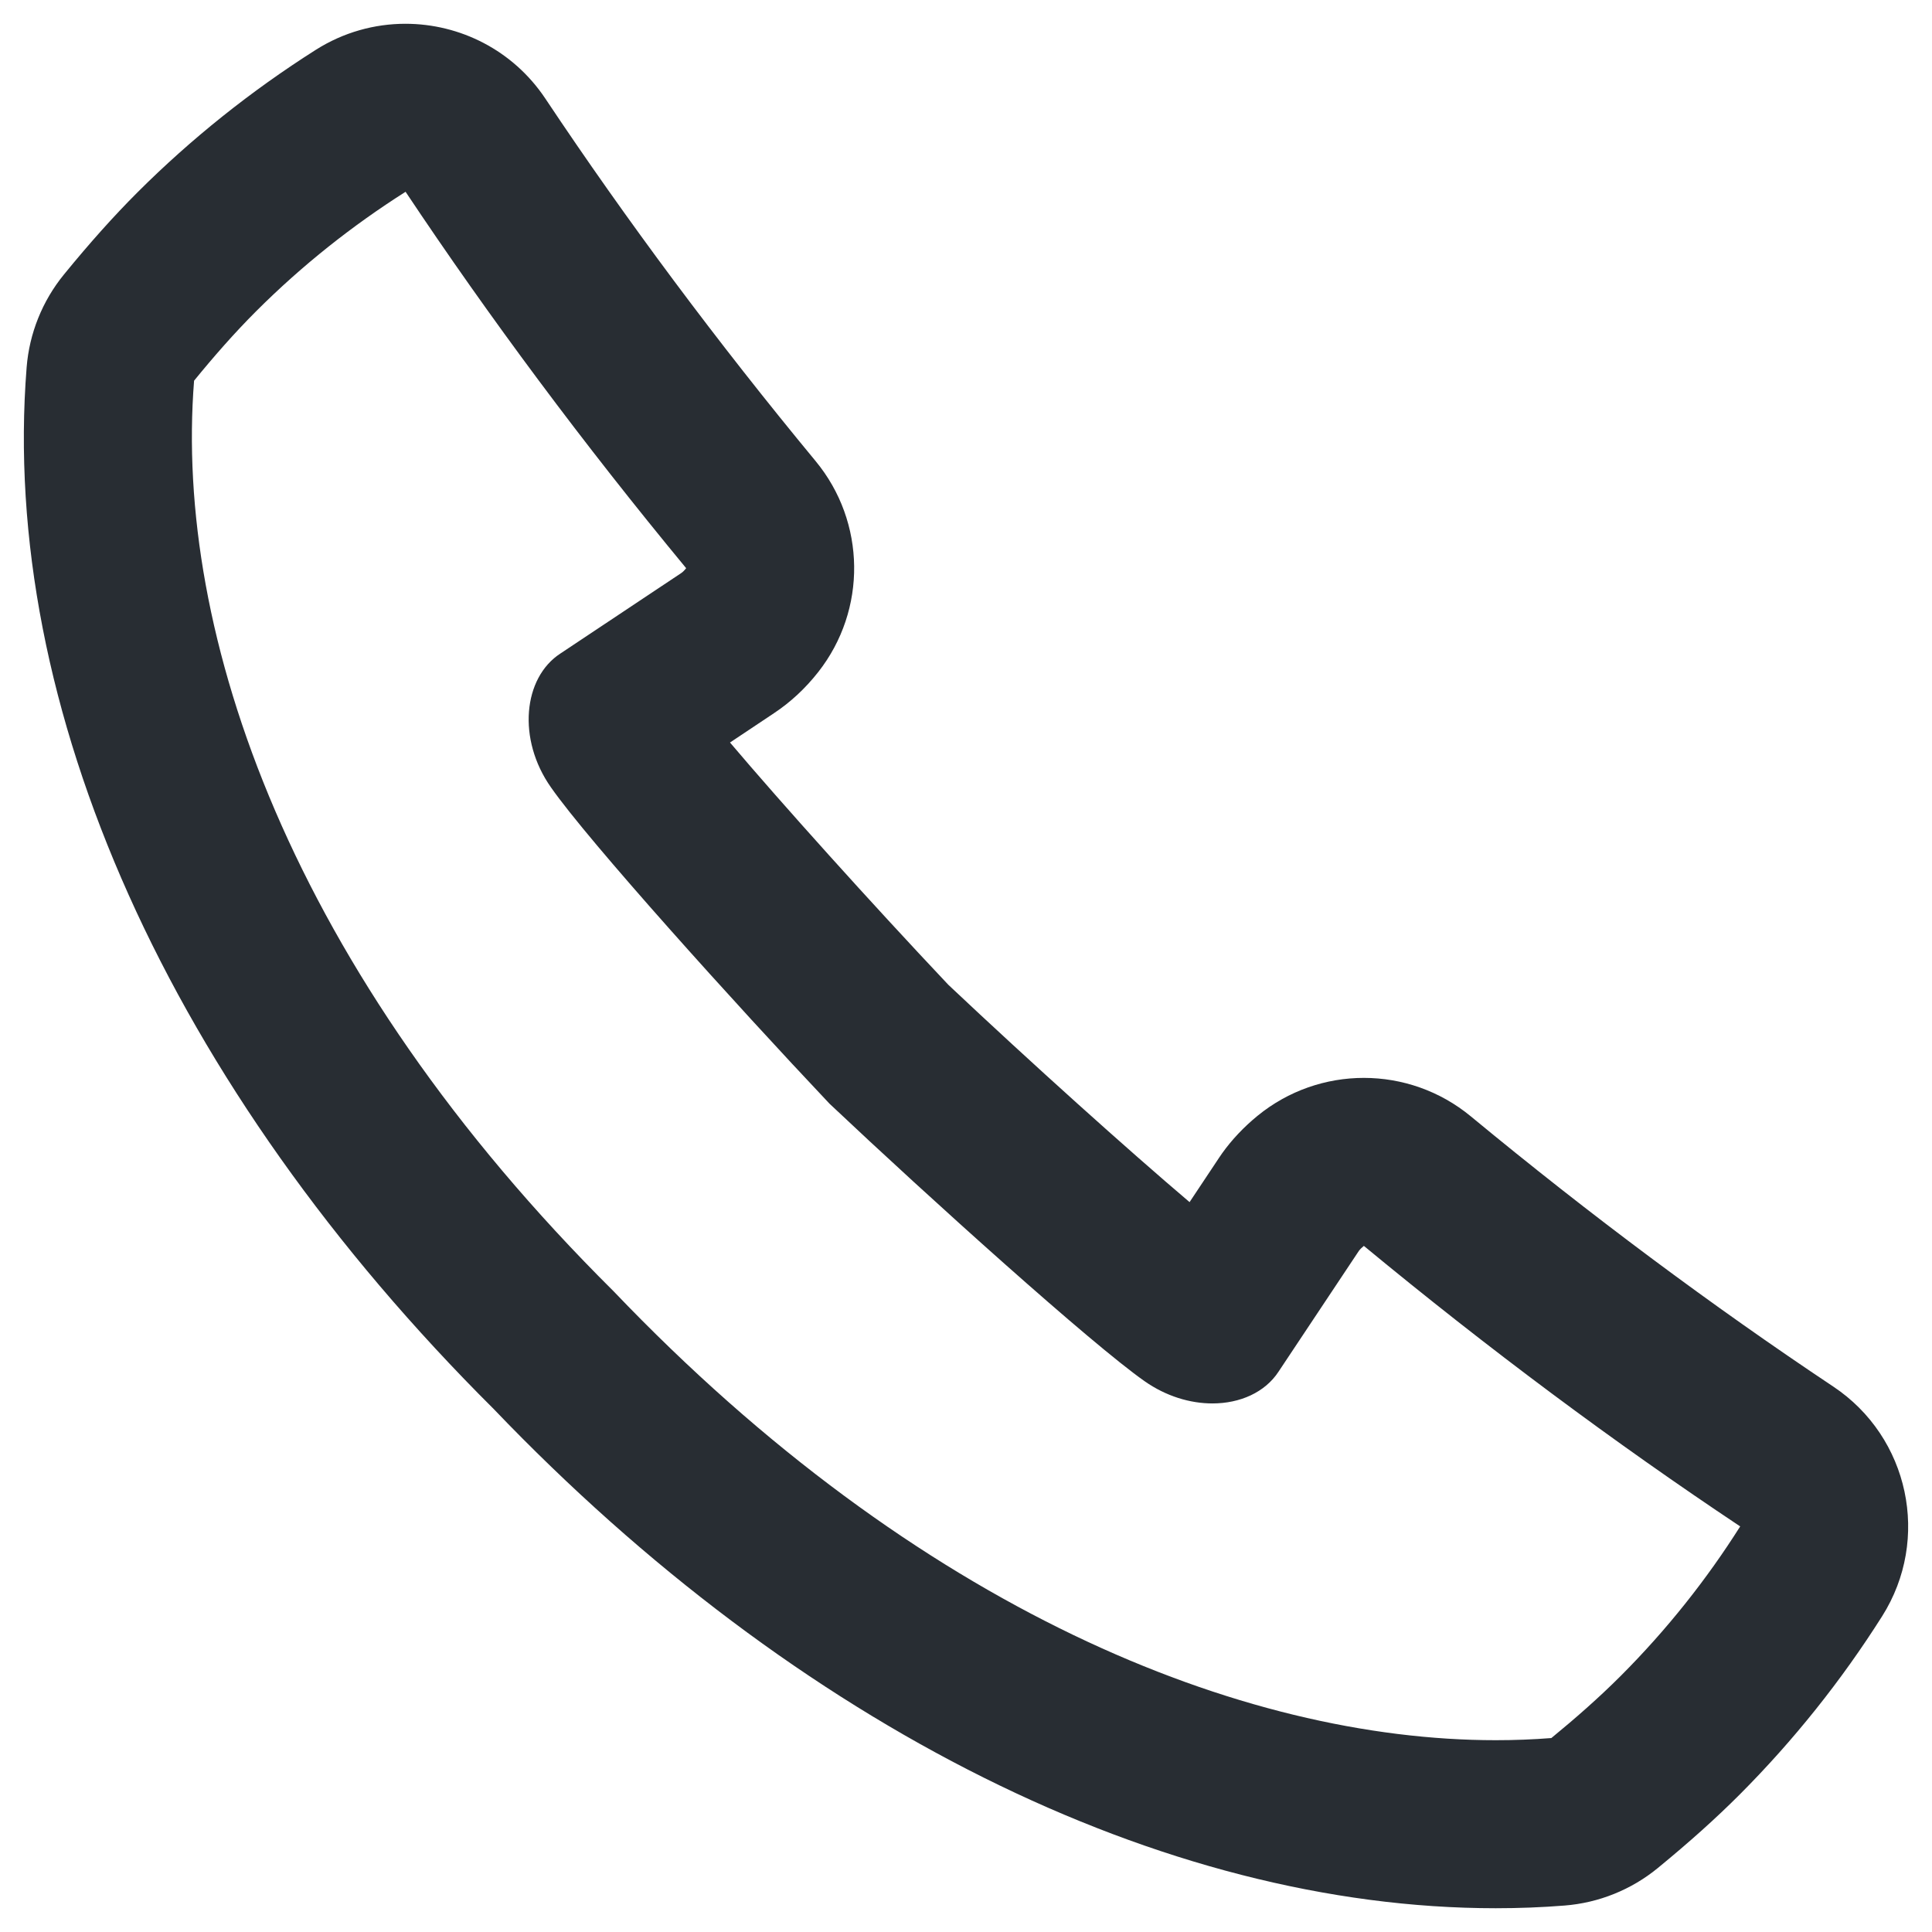 <?xml version="1.0" encoding="UTF-8"?><svg xmlns="http://www.w3.org/2000/svg" width="46" height="46" viewBox="0 0 46 46"><path d="M9.657,4.567c1.993,2.99,4.226,5.992,6.68,8.961-.038,.049-.08,.093-.121,.119-.957,.638-1.912,1.274-2.872,1.912-.889,.578-1.034,2.042-.225,3.189,.887,1.273,4.375,5.143,6.631,7.53,2.394,2.26,6.236,5.719,7.5,6.606,.512,.36,1.086,.531,1.617,.531,.659,0,1.252-.264,1.574-.756,.64-.959,1.274-1.918,1.911-2.873,.029-.041,.072-.082,.121-.122,2.971,2.455,5.971,4.688,8.96,6.679-.796,1.259-1.741,2.454-2.842,3.557-.527,.527-1.087,1.017-1.654,1.482-.432,.034-.872,.051-1.324,.051-6.04,0-13.765-3.111-21.001-10.686C6.919,23.108,4.142,15.101,4.621,9.064c.464-.569,.952-1.128,1.48-1.656,1.102-1.101,2.298-2.044,3.556-2.842m-.003-4c-.733,0-1.475,.201-2.139,.623-1.539,.976-2.966,2.117-4.24,3.389-.566,.566-1.138,1.205-1.752,1.957-.514,.63-.825,1.402-.889,2.213C-.008,16.839,4.045,25.875,11.756,33.549c7.231,7.554,15.924,11.885,23.857,11.885,.551,0,1.103-.021,1.639-.064,.815-.064,1.591-.377,2.223-.896,.76-.624,1.377-1.178,1.944-1.745,1.285-1.288,2.425-2.716,3.394-4.248,1.161-1.836,.644-4.262-1.163-5.467-2.892-1.927-5.796-4.091-8.629-6.433-.739-.611-1.644-.917-2.548-.917-.898,0-1.795,.301-2.532,.903-.326,.267-.609,.566-.841,.89-.026,.036-.052,.073-.076,.111l-.701,1.054c-1.458-1.237-3.768-3.312-5.743-5.174-1.877-1.989-3.964-4.312-5.199-5.769,.349-.233,.697-.464,1.045-.697,.393-.26,.748-.589,1.055-.98,1.164-1.48,1.139-3.571-.061-5.023-2.336-2.825-4.501-5.729-6.435-8.631-.77-1.155-2.038-1.782-3.332-1.782h0Z" fill="#282d33"/></svg>